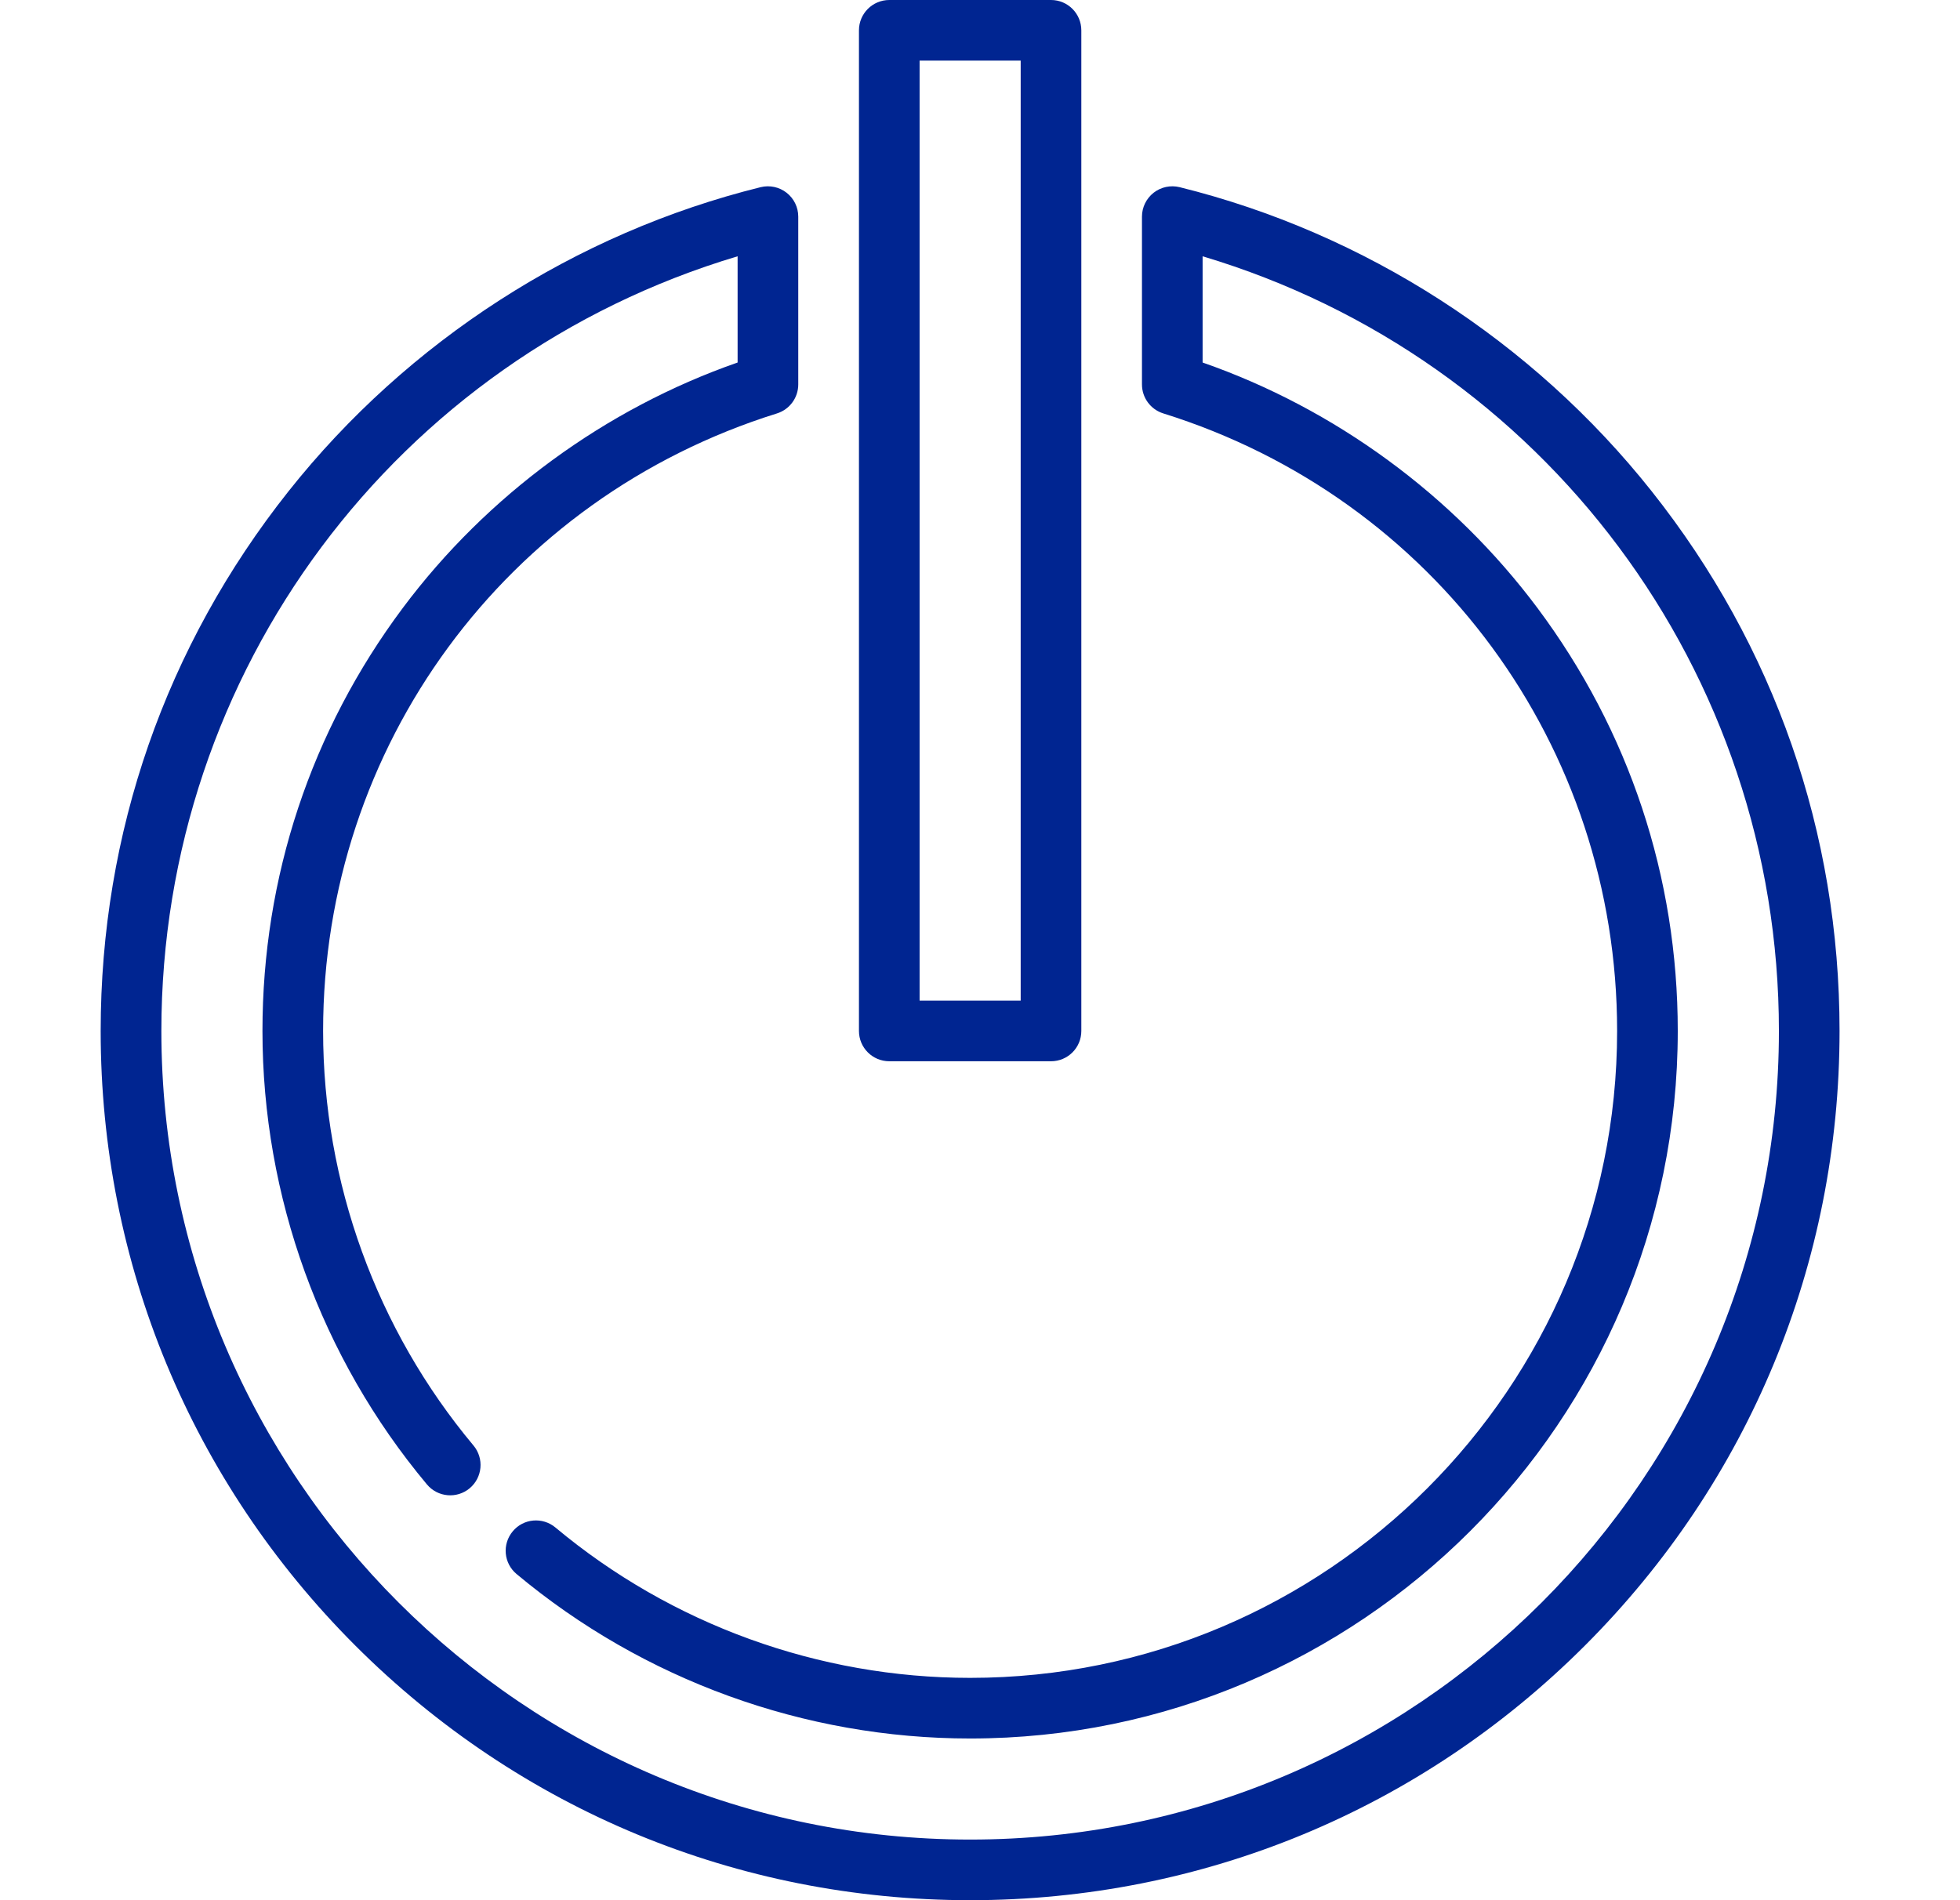 <svg width="33" height="32" viewBox="0 0 33 32" fill="none" xmlns="http://www.w3.org/2000/svg">
<path d="M27.809 8.273C25.802 5.742 22.979 3.924 19.861 3.152C19.708 3.115 19.547 3.149 19.423 3.246C19.3 3.343 19.227 3.491 19.227 3.648V6.474C19.227 6.698 19.372 6.895 19.586 6.962C24.156 8.39 27.227 12.569 27.227 17.362C27.227 23.369 22.34 28.256 16.334 28.256C13.785 28.256 11.305 27.356 9.352 25.724C9.135 25.543 8.813 25.571 8.633 25.788C8.452 26.004 8.48 26.326 8.697 26.507C10.834 28.293 13.546 29.277 16.334 29.277C22.903 29.277 28.248 23.932 28.248 17.362C28.248 14.771 27.431 12.308 25.885 10.238C24.466 8.339 22.476 6.882 20.248 6.105V4.316C25.993 6.032 29.951 11.305 29.951 17.362C29.951 24.87 23.842 30.979 16.334 30.979C8.825 30.979 2.717 24.87 2.717 17.362C2.717 11.305 6.674 6.032 12.419 4.316V6.105C10.192 6.882 8.201 8.339 6.782 10.238C5.236 12.308 4.419 14.771 4.419 17.362C4.419 20.15 5.402 22.862 7.188 24.998C7.369 25.215 7.691 25.244 7.908 25.063C8.124 24.882 8.153 24.56 7.972 24.343C6.339 22.39 5.44 19.911 5.44 17.362C5.44 12.569 8.511 8.39 13.082 6.962C13.295 6.895 13.44 6.698 13.44 6.474V3.648C13.44 3.491 13.368 3.343 13.244 3.246C13.12 3.149 12.959 3.115 12.807 3.152C9.688 3.924 6.866 5.742 4.858 8.273C2.789 10.882 1.695 14.025 1.695 17.362C1.695 21.272 3.218 24.948 5.983 27.713C8.748 30.477 12.424 32 16.334 32C20.244 32 23.92 30.477 26.684 27.713C29.449 24.948 30.972 21.272 30.972 17.362C30.972 14.025 29.878 10.882 27.809 8.273Z" fill="#002591"/>
<path d="M17.696 0H14.973C14.691 0 14.462 0.229 14.462 0.511V17.362C14.462 17.644 14.691 17.872 14.973 17.872H17.696C17.978 17.872 18.206 17.644 18.206 17.362V0.511C18.206 0.229 17.978 0 17.696 0ZM17.185 16.851H15.483V1.021H17.185V16.851Z" fill="#002591"/>
</svg>
